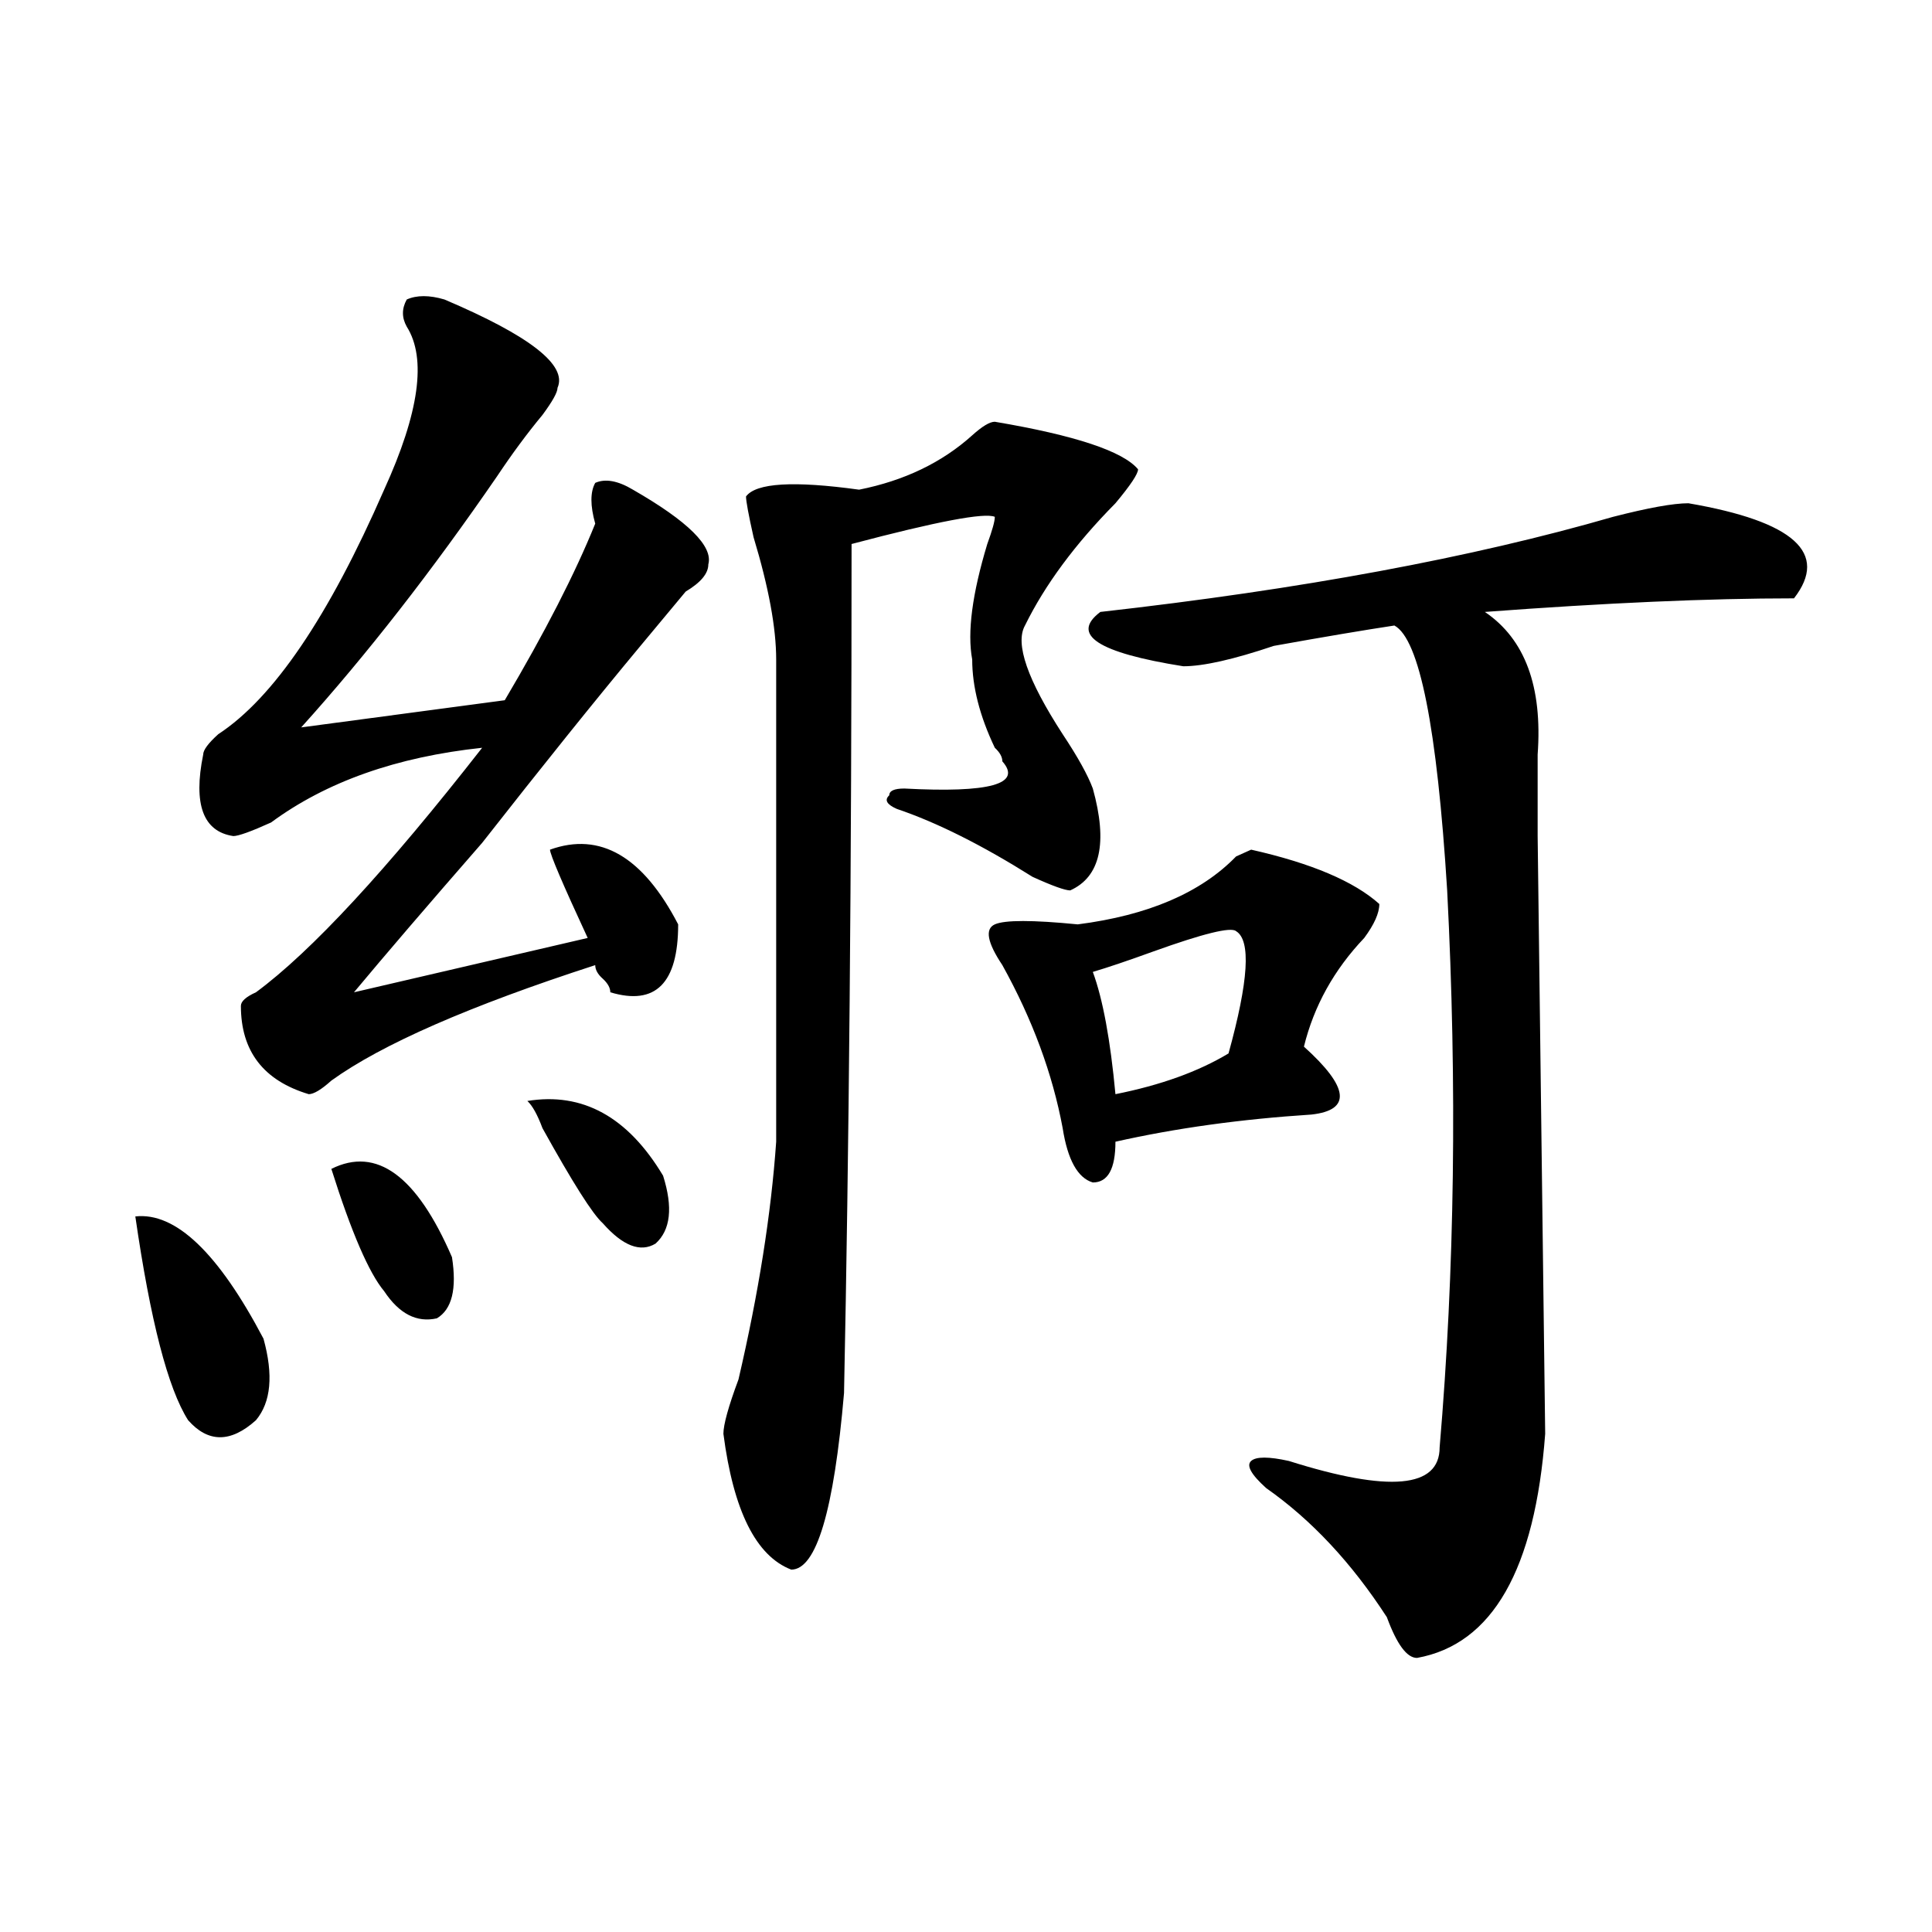 <?xml version="1.0" encoding="utf-8"?>
<!-- Generator: Adobe Illustrator 16.0.0, SVG Export Plug-In . SVG Version: 6.00 Build 0)  -->
<!DOCTYPE svg PUBLIC "-//W3C//DTD SVG 1.1//EN" "http://www.w3.org/Graphics/SVG/1.1/DTD/svg11.dtd">
<svg version="1.1" id="图层_1" xmlns="http://www.w3.org/2000/svg" xmlns:xlink="http://www.w3.org/1999/xlink" x="0px" y="0px"
	 width="1000px" height="1000px" viewBox="0 0 1000 1000" enable-background="new 0 0 1000 1000" xml:space="preserve">
<path d="M70.047,629.625c20.792-2.308,42.926,18.786,66.34,63.281c5.183,18.786,3.902,32.849-3.902,42.188
	c-13.049,11.755-24.756,11.755-35.121,0C86.937,718.724,77.852,683.567,70.047,629.625z M230.043,155.016
	c44.206,18.786,63.718,34.003,58.535,45.703c0,2.362-2.622,7.031-7.805,14.063c-7.805,9.394-15.609,19.94-23.414,31.641
	c-33.841,49.219-67.682,92.614-101.461,130.078l105.363-14.063c20.792-35.156,36.401-65.589,46.828-91.406
	c-2.622-9.339-2.622-16.37,0-21.094c5.183-2.308,11.707-1.153,19.512,3.516c28.597,16.425,41.584,29.333,39.023,38.672
	c0,4.724-3.902,9.394-11.707,14.063c-7.805,9.394-15.609,18.786-23.414,28.125c-23.414,28.125-50.73,62.128-81.949,101.953
	c-28.658,32.849-50.73,58.612-66.34,77.344l120.973-28.125c-13.049-28.125-19.512-43.341-19.512-45.703
	c25.975-9.339,48.108,3.516,66.34,38.672c0,30.487-11.707,42.188-35.121,35.156c0-2.308-1.342-4.669-3.902-7.031
	c-2.622-2.308-3.902-4.669-3.902-7.031c-65.06,21.094-110.607,41.034-136.582,59.766c-5.244,4.724-9.146,7.031-11.707,7.031
	c-23.414-7.031-35.121-22.247-35.121-45.703c0-2.308,2.561-4.669,7.805-7.031c28.597-21.094,67.62-63.281,117.07-126.563
	c-44.268,4.724-80.669,17.578-109.266,38.672c-10.427,4.724-16.951,7.031-19.512,7.031c-15.609-2.308-20.854-16.37-15.609-42.188
	c0-2.308,2.561-5.823,7.805-10.547c28.597-18.731,57.193-60.919,85.852-126.563c18.17-39.825,22.072-67.95,11.707-84.375
	c-2.622-4.669-2.622-9.339,0-14.063C215.714,152.708,222.238,152.708,230.043,155.016z M171.508,605.016
	c23.414-11.7,44.206,3.516,62.438,45.703c2.561,16.425,0,26.972-7.805,31.641c-10.427,2.362-19.512-2.308-27.316-14.063
	C191.02,658.958,181.873,637.864,171.508,605.016z M272.969,569.859c28.597-4.669,52.011,8.239,70.242,38.672
	c5.183,16.425,3.902,28.125-3.902,35.156c-7.805,4.724-16.951,1.208-27.316-10.547c-5.244-4.669-15.609-21.094-31.219-49.219
	C278.151,576.891,275.529,572.222,272.969,569.859z M386.137,256.969c5.183-7.031,24.694-8.185,58.535-3.516
	c23.414-4.669,42.926-14.063,58.535-28.125c5.183-4.669,9.085-7.031,11.707-7.031c41.584,7.031,66.34,15.271,74.145,24.609
	c0,2.362-3.902,8.239-11.707,17.578c-20.854,21.094-36.463,42.188-46.828,63.281c-5.244,9.394,1.28,28.125,19.512,56.25
	c7.805,11.755,12.987,21.094,15.609,28.125c7.805,28.125,3.902,45.703-11.707,52.734c-2.622,0-9.146-2.308-19.512-7.031
	c-26.036-16.37-49.45-28.125-70.242-35.156c-5.244-2.308-6.524-4.669-3.902-7.031c0-2.308,2.561-3.516,7.805-3.516
	c44.206,2.362,61.096-2.308,50.73-14.063c0-2.308-1.342-4.669-3.902-7.031c-7.805-16.37-11.707-31.641-11.707-45.703
	c-2.622-14.063,0-33.948,7.805-59.766c2.561-7.031,3.902-11.7,3.902-14.063c-5.244-2.308-29.938,2.362-74.145,14.063
	c0,168.75-1.342,315.253-3.902,439.453c-5.244,60.974-14.329,91.406-27.316,91.406c-18.231-7.031-29.938-30.433-35.121-70.313
	c0-4.669,2.561-14.063,7.805-28.125c10.365-44.495,16.89-85.528,19.512-123.047c0-84.375,0-167.542,0-249.609
	c0-16.37-3.902-37.464-11.707-63.281C387.417,266.362,386.137,259.331,386.137,256.969z M713.934,467.906
	c0,4.724-2.622,10.547-7.805,17.578c-15.609,16.425-26.036,35.156-31.219,56.25c23.414,21.094,24.694,32.849,3.902,35.156
	c-36.463,2.362-70.242,7.031-101.461,14.063c0,14.063-3.902,21.094-11.707,21.094c-7.805-2.308-13.049-11.7-15.609-28.125
	c-5.244-28.125-15.609-56.25-31.219-84.375c-7.805-11.7-9.146-18.731-3.902-21.094c5.183-2.308,19.512-2.308,42.926,0
	c36.401-4.669,63.718-16.37,81.949-35.156l7.805-3.516C678.813,446.813,700.885,456.206,713.934,467.906z M873.93,260.484
	c54.633,9.394,72.803,25.817,54.633,49.219c-44.268,0-97.559,2.362-159.996,7.031c20.792,14.063,29.877,38.672,27.316,73.828
	c0,16.425,0,30.487,0,42.188l3.902,309.375c-5.244,70.313-27.316,108.984-66.34,116.016c-5.244,0-10.427-7.031-15.609-21.094
	c-18.231-28.125-39.023-50.372-62.438-66.797c-7.805-7.031-10.427-11.7-7.805-14.063c2.561-2.308,9.085-2.308,19.512,0
	c52.011,16.425,78.047,14.063,78.047-7.031c7.805-91.406,9.085-187.481,3.902-288.281c-5.244-84.375-14.329-130.078-27.316-137.109
	c-15.609,2.362-36.463,5.878-62.438,10.547c-20.854,7.031-36.463,10.547-46.828,10.547c-44.268-7.031-58.535-16.37-42.926-28.125
	c104.021-11.7,192.495-28.125,265.359-49.219C853.076,262.847,866.125,260.484,873.93,260.484z M639.789,481.969
	c-2.622-2.308-16.951,1.208-42.926,10.547c-13.049,4.724-23.414,8.239-31.219,10.547c5.183,14.063,9.085,35.156,11.707,63.281
	c23.414-4.669,42.926-11.7,58.535-21.094C646.252,507.786,647.594,486.692,639.789,481.969z"/>
</svg>
